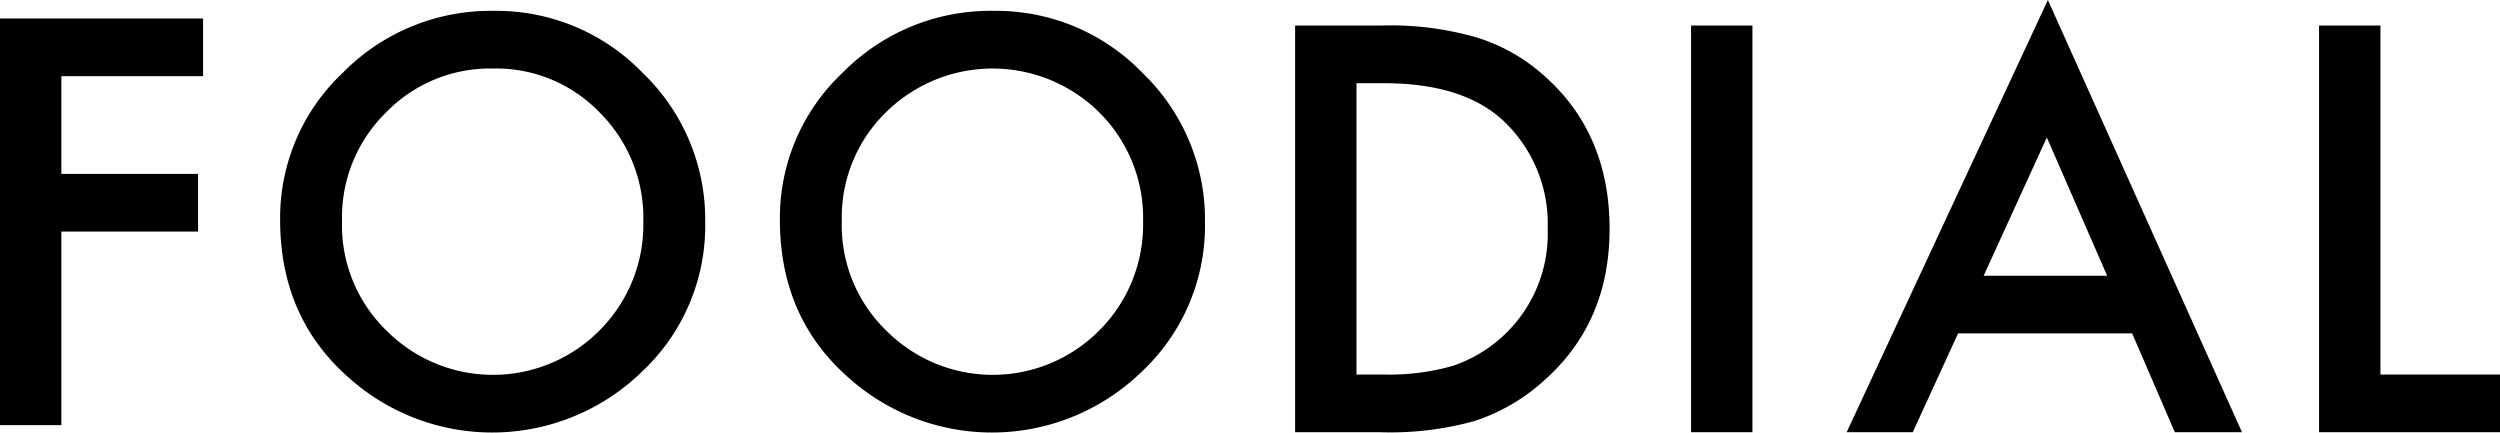 <svg xmlns="http://www.w3.org/2000/svg" viewBox="0 0 280 48.441">
	<defs><style>.fill-black{fill:#000;}</style></defs>
	<path class="fill-black" d="M165.465,4.219a34.765,34.765,0,0,0-10.855-1.357H145.053V48.406h9.439a35.166,35.166,0,0,0,10.708-1.269,21.455,21.455,0,0,0,7.728-4.513q7.345-6.489,7.345-16.991,0-10.47-7.05-16.902A20.308,20.308,0,0,0,165.465,4.219Zm2.802,33.48a15.626,15.626,0,0,1-5.545,3.274,25.855,25.855,0,0,1-7.699.973h-3.097V9.322h3.097q8.79,0,13.304,4.159a15.828,15.828,0,0,1,5.014,12.153A15.575,15.575,0,0,1,168.267,37.699Z"/>
	<path class="fill-black" d="M55.297,1.216A23.204,23.204,0,0,0,38.425,8.118a22.305,22.305,0,0,0-7.05,16.518q0,10.945,7.729,17.699a24.067,24.067,0,0,0,32.86-.767,22.399,22.399,0,0,0,7.02-16.666A22.762,22.762,0,0,0,71.994,8.177,22.775,22.775,0,0,0,55.297,1.216ZM67.126,37.03a16.814,16.814,0,0,1-23.745.089,16.439,16.439,0,0,1-5.074-12.407,16.411,16.411,0,0,1,4.897-12.084A16.233,16.233,0,0,1,55.21,7.675a16.075,16.075,0,0,1,11.976,4.951,16.668,16.668,0,0,1,4.867,12.202A16.747,16.747,0,0,1,67.126,37.03Z"/>
	<path class="fill-black" d="M111.272,1.216A23.204,23.204,0,0,0,94.399,8.118,22.304,22.304,0,0,0,87.349,24.636q0,10.945,7.729,17.699a24.067,24.067,0,0,0,32.86-.767,22.398,22.398,0,0,0,7.02-16.666A22.761,22.761,0,0,0,127.968,8.177,22.774,22.774,0,0,0,111.272,1.216Zm11.828,35.814a16.814,16.814,0,0,1-23.745.089,16.439,16.439,0,0,1-5.074-12.407,16.412,16.412,0,0,1,4.896-12.084,16.995,16.995,0,0,1,23.982,0,16.668,16.668,0,0,1,4.867,12.202A16.747,16.747,0,0,1,123.1,37.03Z"/>
	<polygon class="fill-black" points="0 47.615 6.873 47.615 6.873 25.935 22.183 25.935 22.183 19.474 6.873 19.474 6.873 8.531 22.743 8.531 22.743 2.071 0 2.071 0 47.615"/>
	<path class="fill-black" d="M206.827,48.406h7.403l5.074-11.062h19.498l4.779,11.062H251.103L229.363,0Zm15.339-17.522,7.079-15.486,6.755,15.486Z"/>
	<polygon class="fill-black" points="266.608 41.947 266.608 2.862 259.735 2.862 259.735 48.406 280 48.406 280 41.947 266.608 41.947"/>
	<rect class="fill-black" x="189.399" y="2.862" width="6.873" height="45.544"/>
</svg>